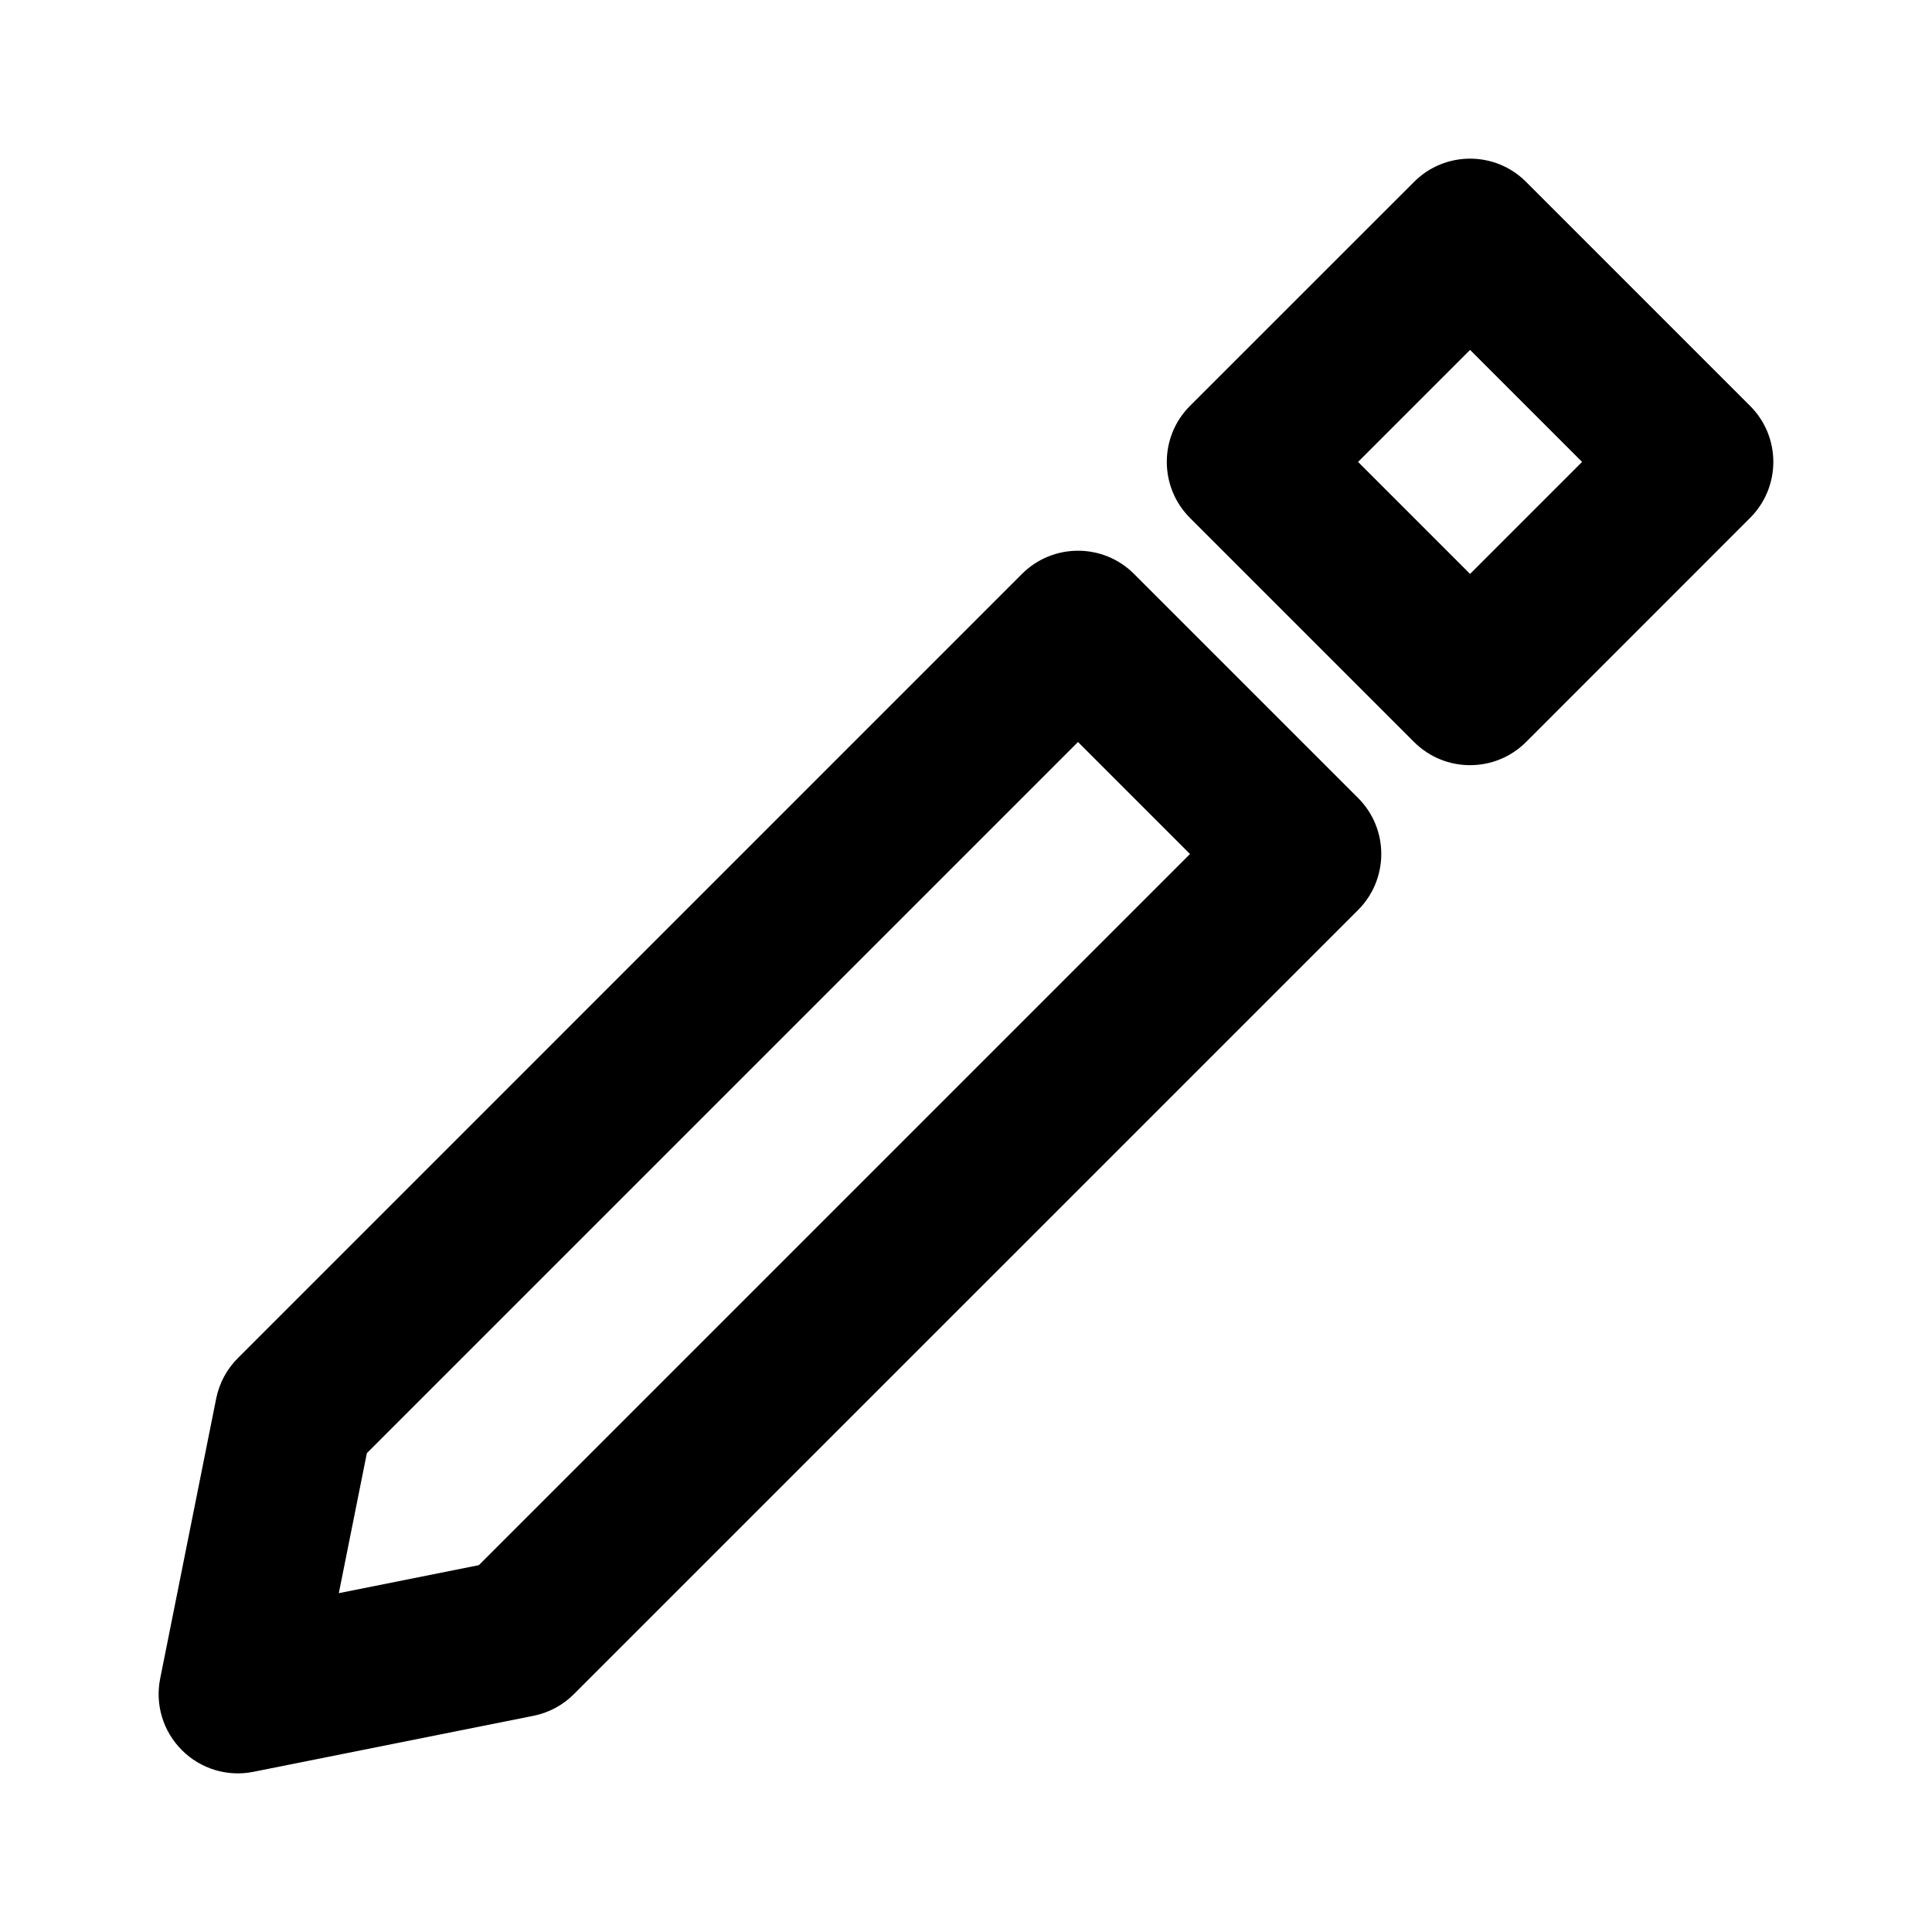 <?xml version="1.0" encoding="UTF-8"?>
<!-- Uploaded to: ICON Repo, www.iconrepo.com, Generator: ICON Repo Mixer Tools -->
<svg fill="#000000" width="800px" height="800px" version="1.1" viewBox="144 144 512 512" xmlns="http://www.w3.org/2000/svg">
 <path d="m503.91 385.16c8.188-8.207 8.188-21.496 0-29.684l-59.387-59.387c-8.188-8.188-21.477-8.188-29.684 0l-207.8 207.82c-2.938 2.918-4.934 6.656-5.75 10.727l-14.84 74.207c-1.387 6.887 0.777 14 5.75 18.957 4.953 4.977 12.07 7.137 18.957 5.75l74.207-14.84c4.074-0.82 7.809-2.812 10.727-5.75zm-44.547-14.84-188.46 188.46s-37.113 7.43-37.113 7.43l7.43-37.113 188.46-188.46zm148.43-89.07c8.207-8.188 8.207-21.496 0-29.684l-59.367-59.367c-8.188-8.207-21.496-8.207-29.684 0l-59.387 59.367c-8.188 8.188-8.188 21.496 0 29.684l59.387 59.387c8.188 8.188 21.496 8.188 29.684 0zm-44.523-14.84-29.684 29.684-29.684-29.684 29.684-29.684z" fill-rule="evenodd"/>
</svg>